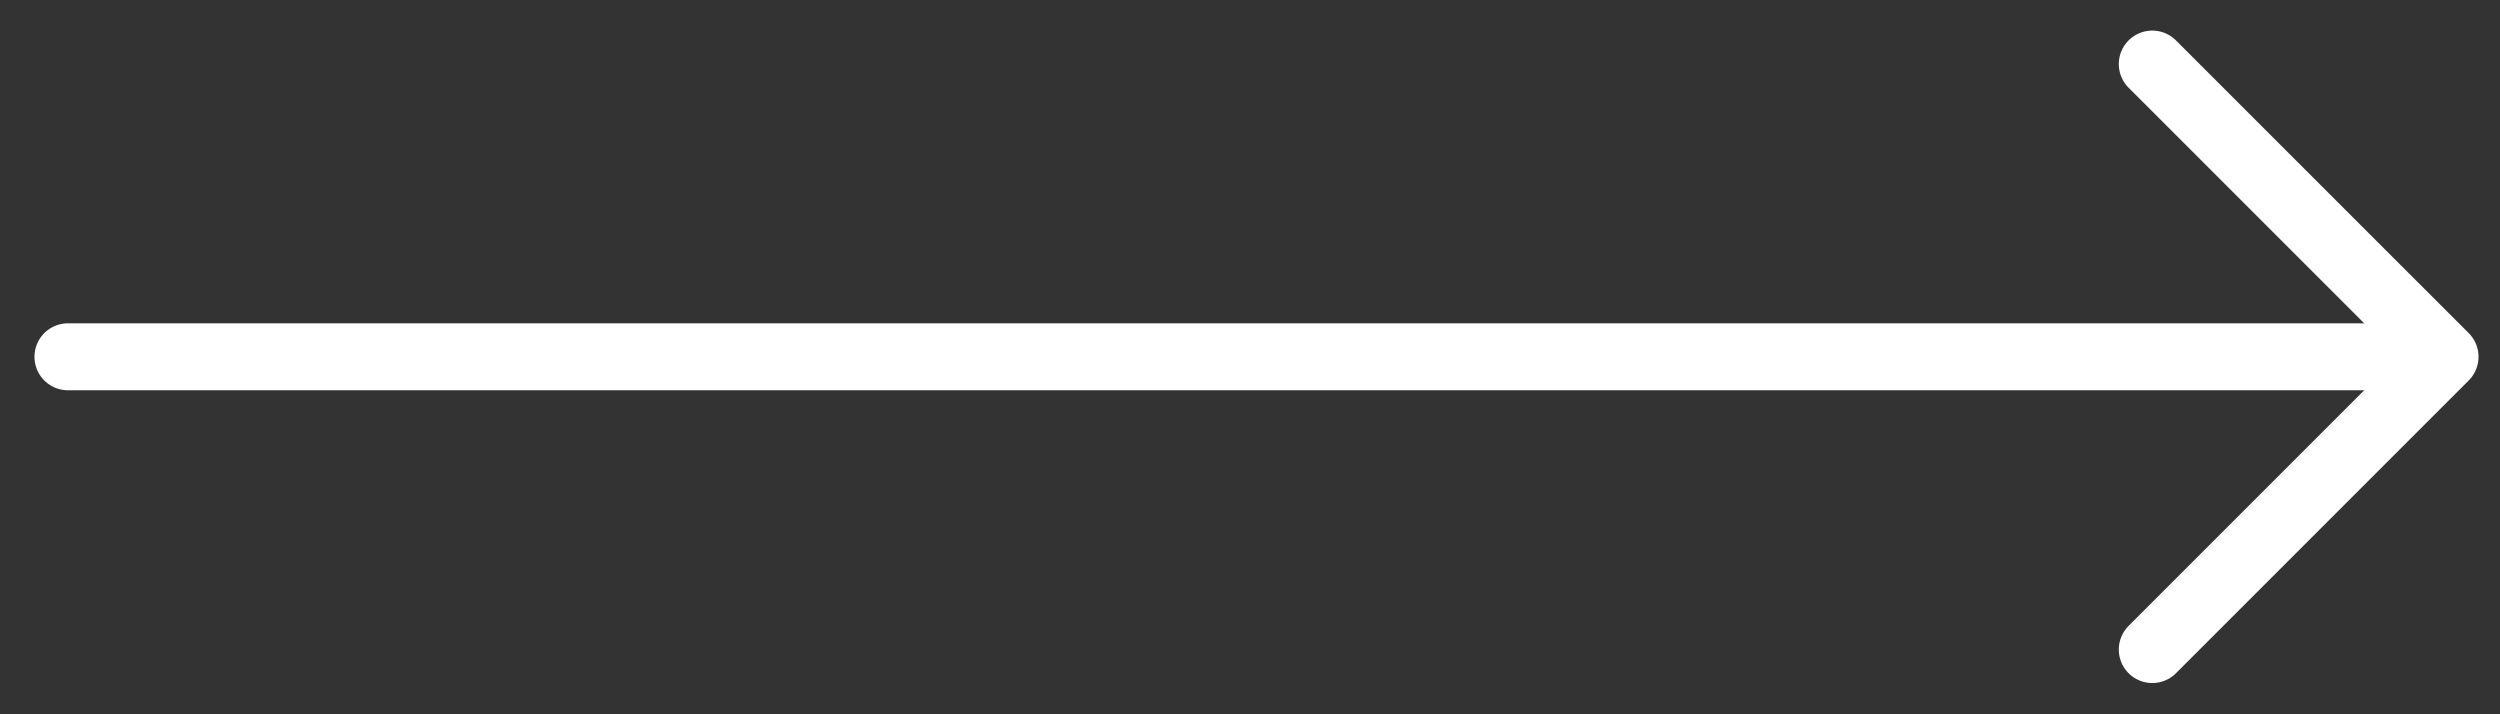 <svg width="56" height="16" viewBox="0 0 56 16" fill="none" xmlns="http://www.w3.org/2000/svg">
<rect x="0" y="0" width="56" height="16" fill="#333333" stroke="none"/>
<path d="M1.522 7.992L54.143 7.992" stroke="white" stroke-width="1.5" stroke-linecap="round" stroke-linejoin="round"/>
<path d="M48.211 14.55L54.769 7.992L48.211 1.435" stroke="white" stroke-width="1.5" stroke-linecap="round" stroke-linejoin="round"/>
</svg>
